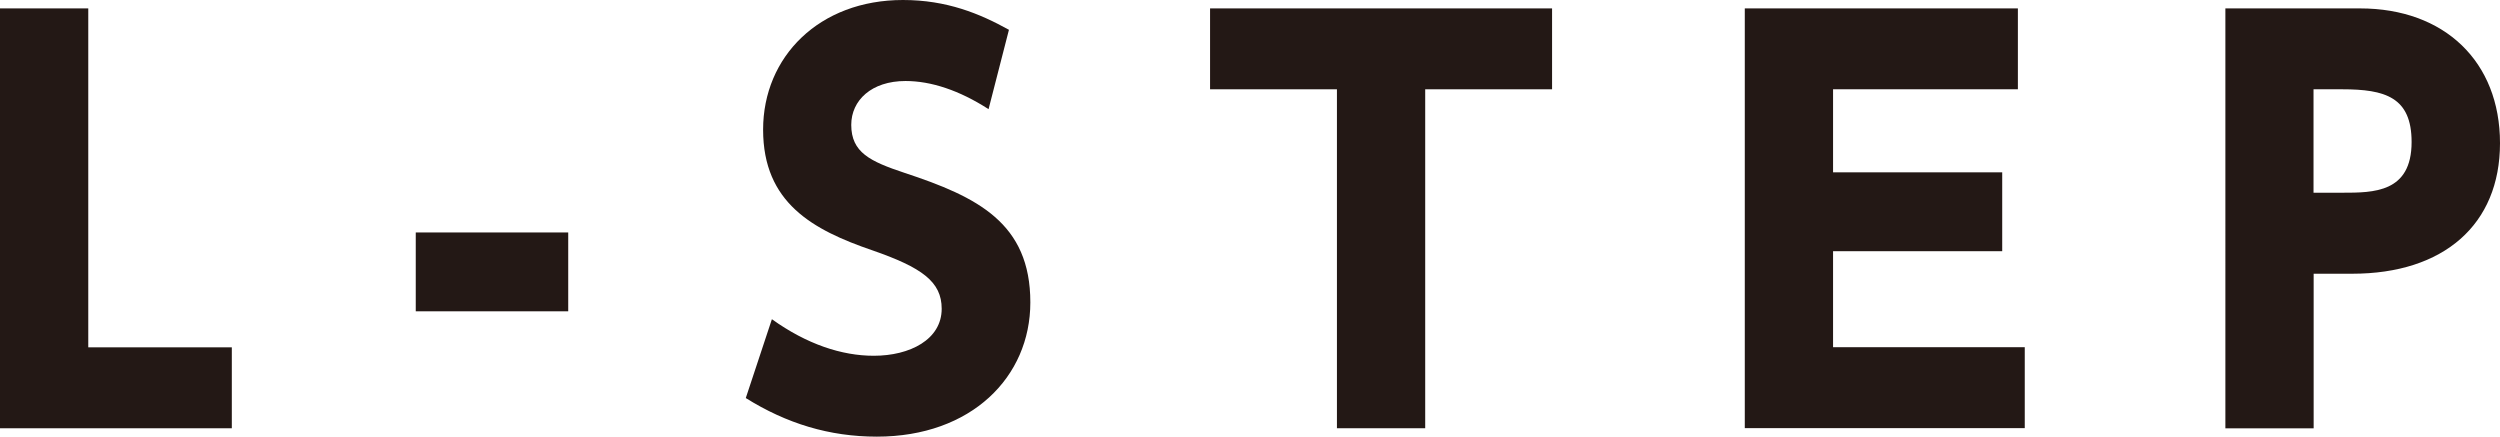 <?xml version="1.0" encoding="UTF-8"?><svg id="_レイヤー_2" xmlns="http://www.w3.org/2000/svg" width="196.27" height="34.28" viewBox="0 0 196.27 34.28"><defs><style>.cls-1{fill:#231815;}</style></defs><g id="_レイアウト"><path class="cls-1" d="M6.93.66v26.61h11.27v6.35H0V.66h6.93Z"/><path class="cls-1" d="M44.61,18.25v6.19h-11.97v-6.19h11.97Z"/><path class="cls-1" d="M77.61,8.57c-2.3-1.48-4.51-2.21-6.52-2.21-2.67,0-4.26,1.52-4.26,3.44,0,2.17,1.48,2.87,4.18,3.77,5.74,1.89,9.88,3.94,9.88,10.17,0,5.86-4.63,10.54-12.05,10.54-3.73,0-7.09-1.03-10.29-3.03l2.05-6.19c2.75,1.97,5.49,2.87,8,2.87,2.83,0,5.33-1.27,5.33-3.69,0-2.13-1.56-3.24-5.45-4.59-4.67-1.6-8.57-3.73-8.57-9.47S64.33,0,70.89,0c3.44,0,6.03,1.07,8.32,2.34l-1.6,6.23Z"/><path class="cls-1" d="M111.89,33.62h-6.93V7.01h-9.96V.66h26.85v6.35h-9.96v26.61Z"/><path class="cls-1" d="M157.19,13.53v6.19h-13.28v7.54h15.05v6.35h-21.98V.66h21.44v6.35h-14.51v6.52h13.28Z"/><path class="cls-1" d="M185.28.66c6.64,0,10.99,4.18,10.99,10.58s-4.43,10.25-11.6,10.25h-3.03v12.14h-6.93V.66h10.58ZM183.88,15.13c2.46,0,5.45,0,5.45-3.98,0-3.53-2.09-4.14-5.45-4.14h-2.25v8.12h2.25Z"/></g></svg>
